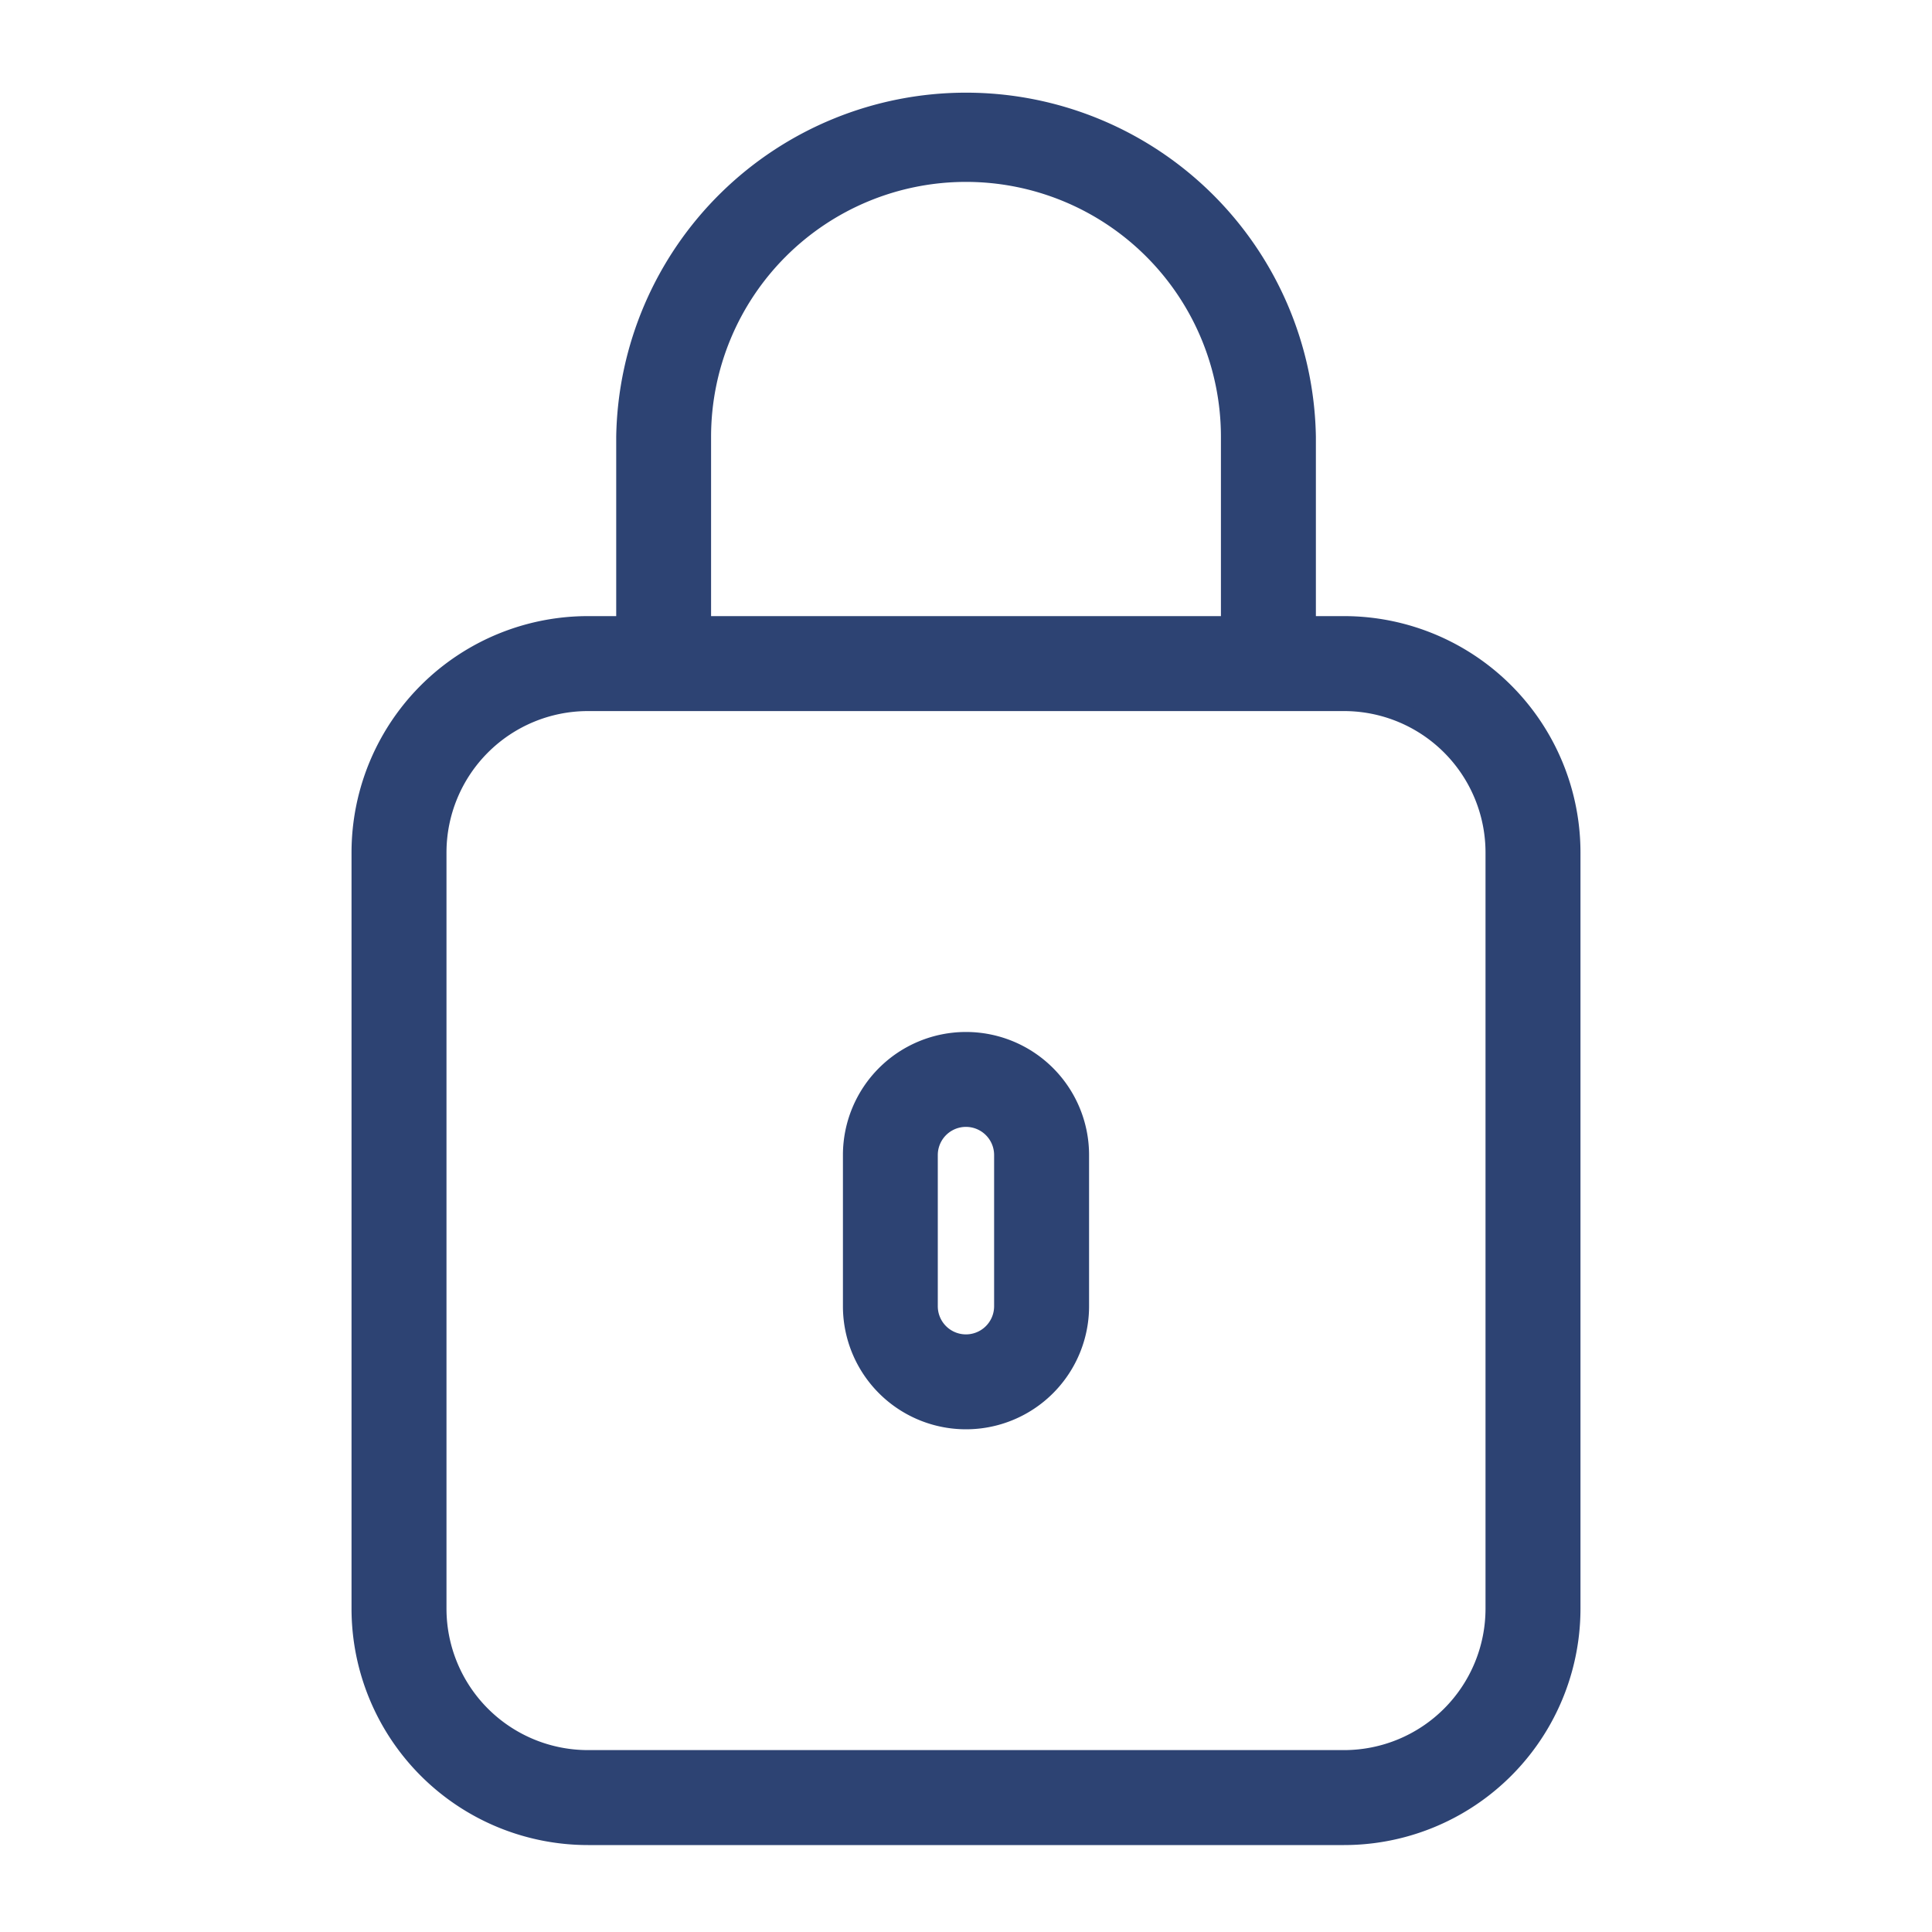 <svg xmlns="http://www.w3.org/2000/svg" width="20" height="20" viewBox="0 0 20 20">
  <g id="Group_64027" data-name="Group 64027" transform="translate(-543 -441)">
    <rect id="user_1_" data-name="user (1)" width="20" height="20" transform="translate(543 441)" fill="#2d4373" opacity="0"/>
    <g id="Group_63693" data-name="Group 63693" transform="translate(546.739 442)">
      <path id="Path_12788" data-name="Path 12788" d="M18.174,6.478h-.391V4.522a3.522,3.522,0,0,0-7.043,0V6.478h-.391A2.348,2.348,0,0,0,8,8.826v7.826A2.348,2.348,0,0,0,10.348,19h7.826a2.348,2.348,0,0,0,2.348-2.348V8.826A2.348,2.348,0,0,0,18.174,6.478ZM11.522,4.522a2.739,2.739,0,1,1,5.478,0V6.478H11.522Zm8.217,12.13a1.565,1.565,0,0,1-1.565,1.565H10.348a1.565,1.565,0,0,1-1.565-1.565V8.826a1.565,1.565,0,0,1,1.565-1.565h7.826a1.565,1.565,0,0,1,1.565,1.565Z" transform="translate(-8 -1)" fill="#2d4373" stroke="#2d4373" stroke-width="0.2"/>
      <path id="Path_12789" data-name="Path 12789" d="M22.174,26A1.174,1.174,0,0,0,21,27.174v1.565a1.174,1.174,0,1,0,2.348,0V27.174A1.174,1.174,0,0,0,22.174,26Zm.391,2.739a.391.391,0,1,1-.783,0V27.174a.391.391,0,0,1,.783,0Z" transform="translate(-15.913 -16.217)" fill="#2d4373" stroke="#2d4373" stroke-width="0.2"/>
    </g>
  </g>
</svg>

